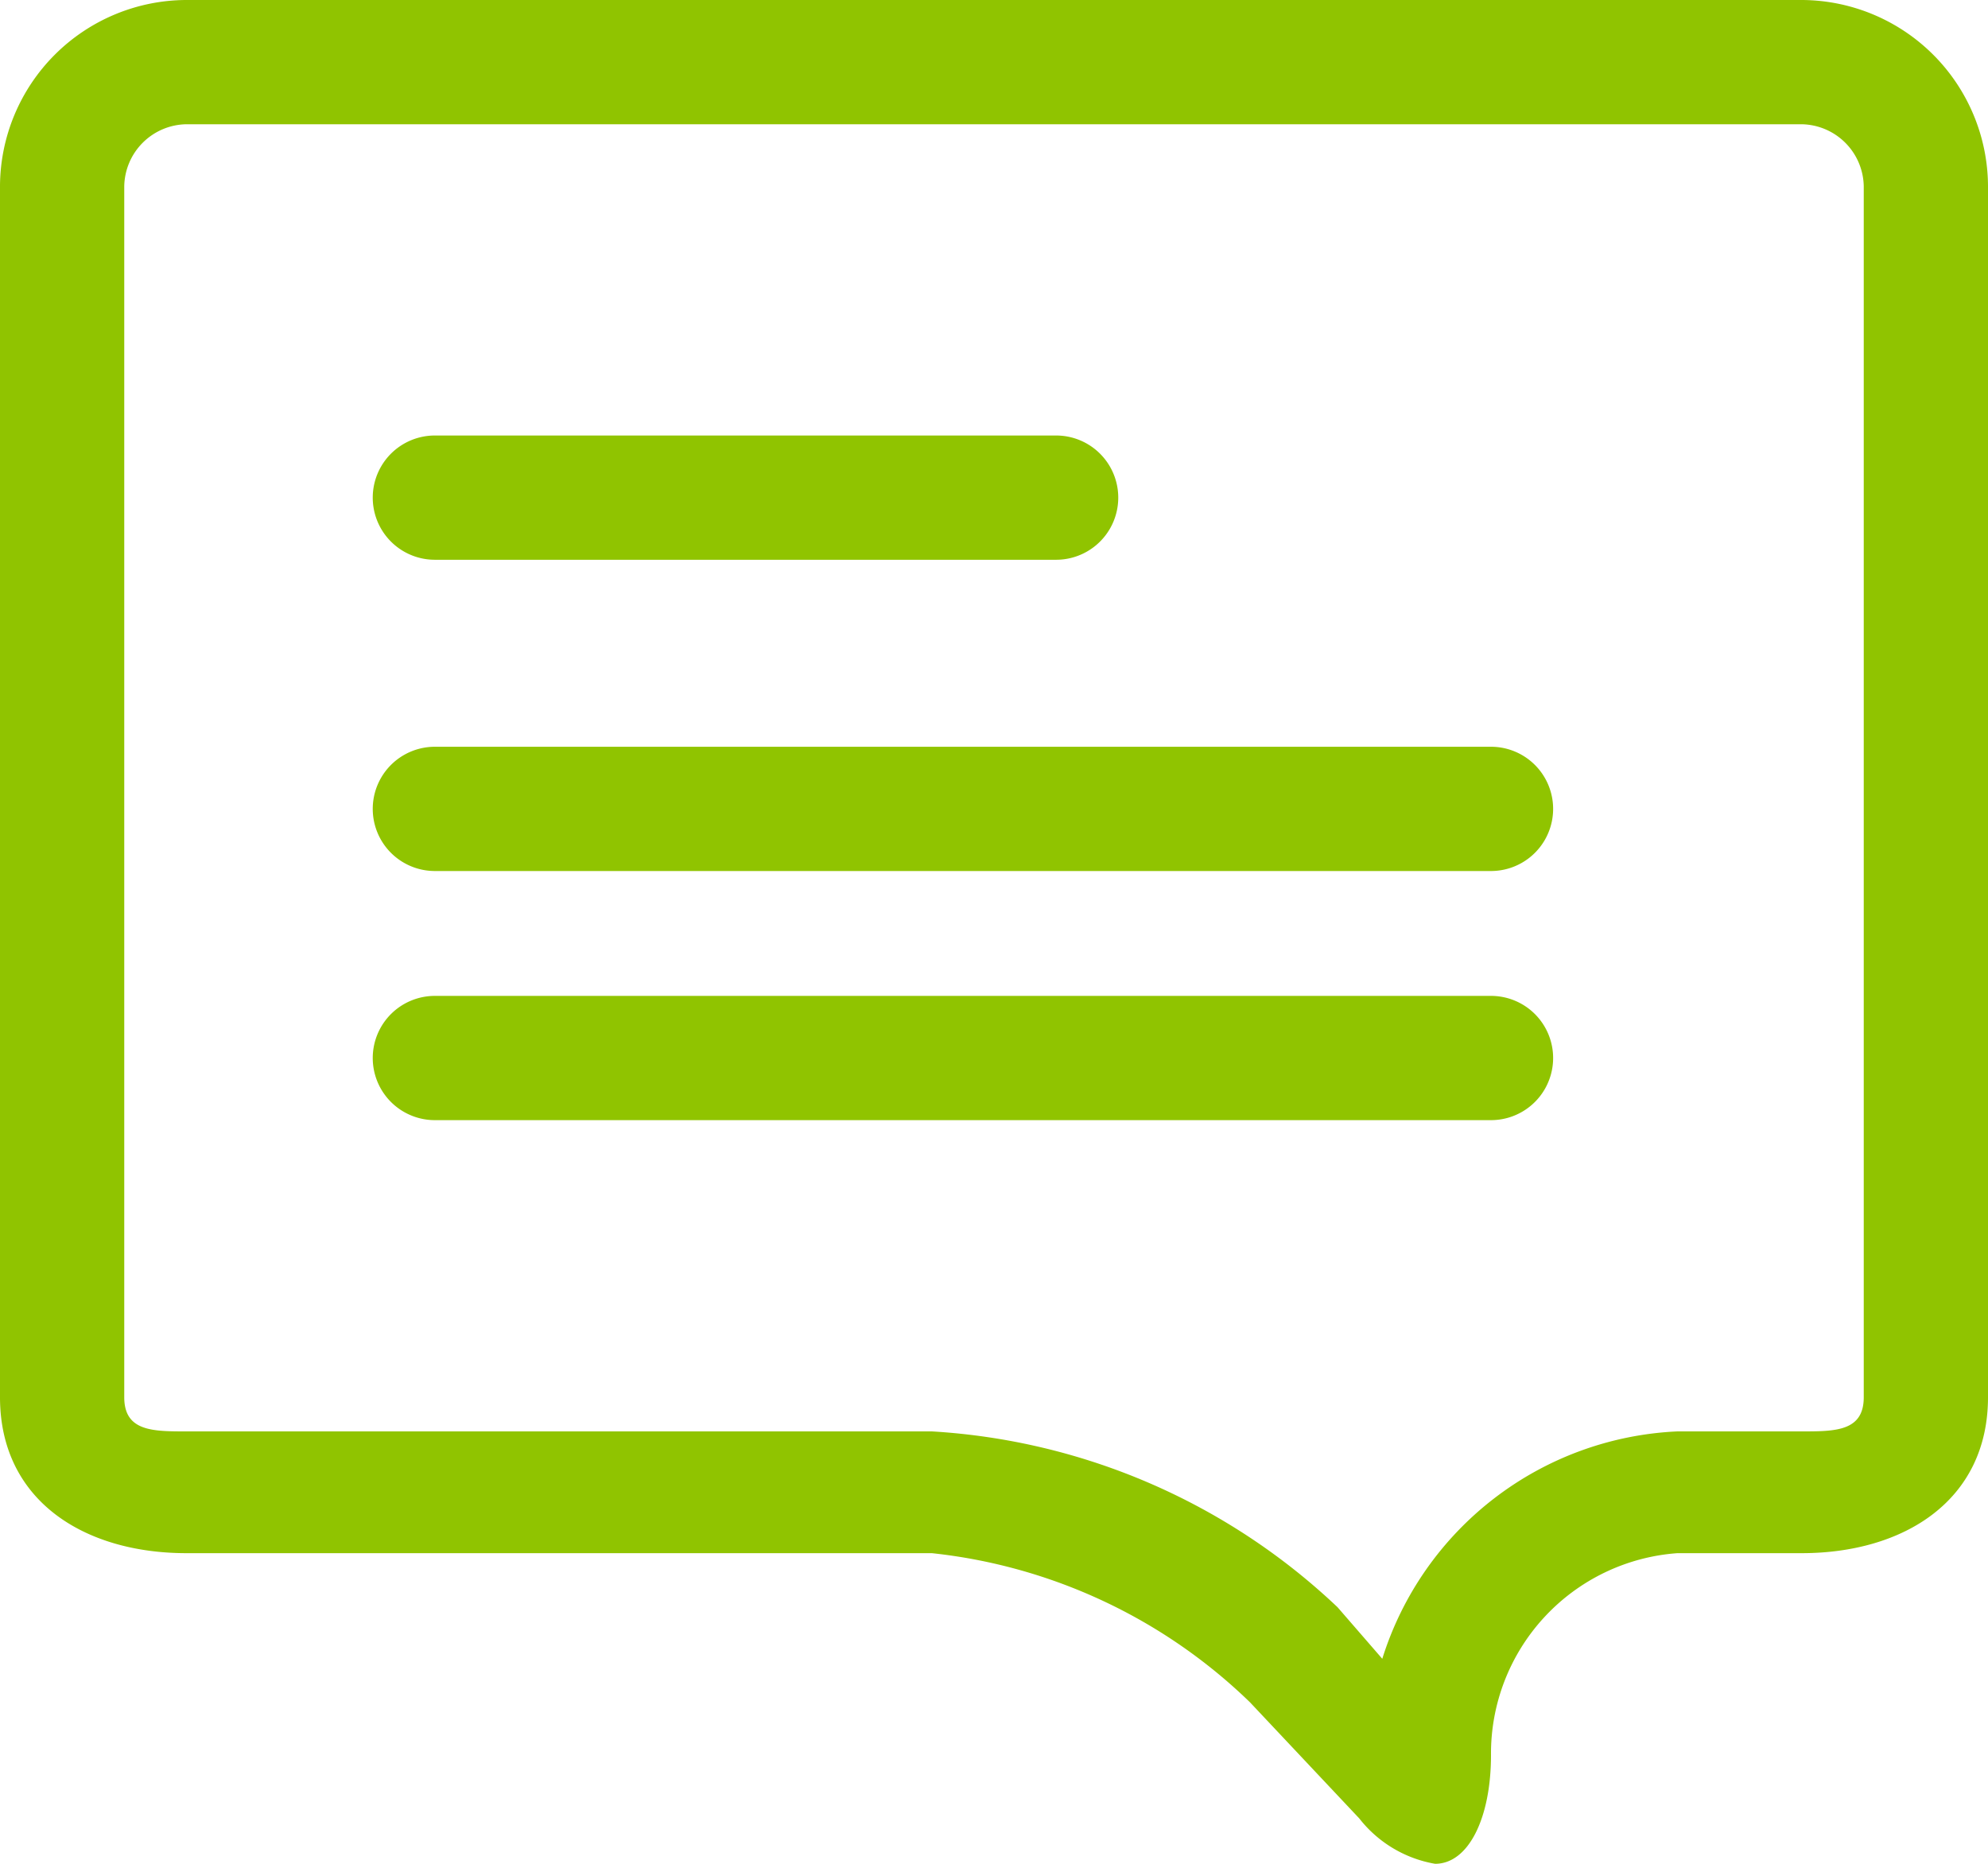 <svg xmlns="http://www.w3.org/2000/svg" width="32" height="30" viewBox="0 0 32 30">
<defs>
    <style>
      .cls-1 {
        fill: #90c400;
        fill-rule: evenodd;
      }
    </style>
  </defs>
  <path class="cls-1" d="M1034,3041h-26a3.009,3.009,0,0,0-3,3v19.49c0,1.66,1.35,2.51,3,2.51h12a8.674,8.674,0,0,1,5.12,2.4l1.76,1.87a1.974,1.974,0,0,0,1.22.73c0.54,0,.9-0.74.9-1.75a3.233,3.233,0,0,1,3-3.25h2c1.65,0,3-.85,3-2.51V3044A3.009,3.009,0,0,0,1034,3041Zm1,22.49c0,0.55-.46.55-1,0.55h-2a5.225,5.225,0,0,0-4.75,3.66l-0.72-.83a10.384,10.384,0,0,0-6.53-2.83h-12c-0.54,0-1,0-1-.55V3044a1.016,1.016,0,0,1,1-1h26a1.016,1.016,0,0,1,1,1v19.49Zm-23-13.48h10a1,1,0,0,0,0-2h-10A1,1,0,0,0,1012,3050.01Zm17,3.01h-17a1,1,0,0,0,0,2h17A1,1,0,0,0,1029,3053.02Zm0,4.01h-17a1,1,0,0,0,0,2h17A1,1,0,0,0,1029,3057.03Z" transform="translate(-1005 -3041)"/>
</svg>

